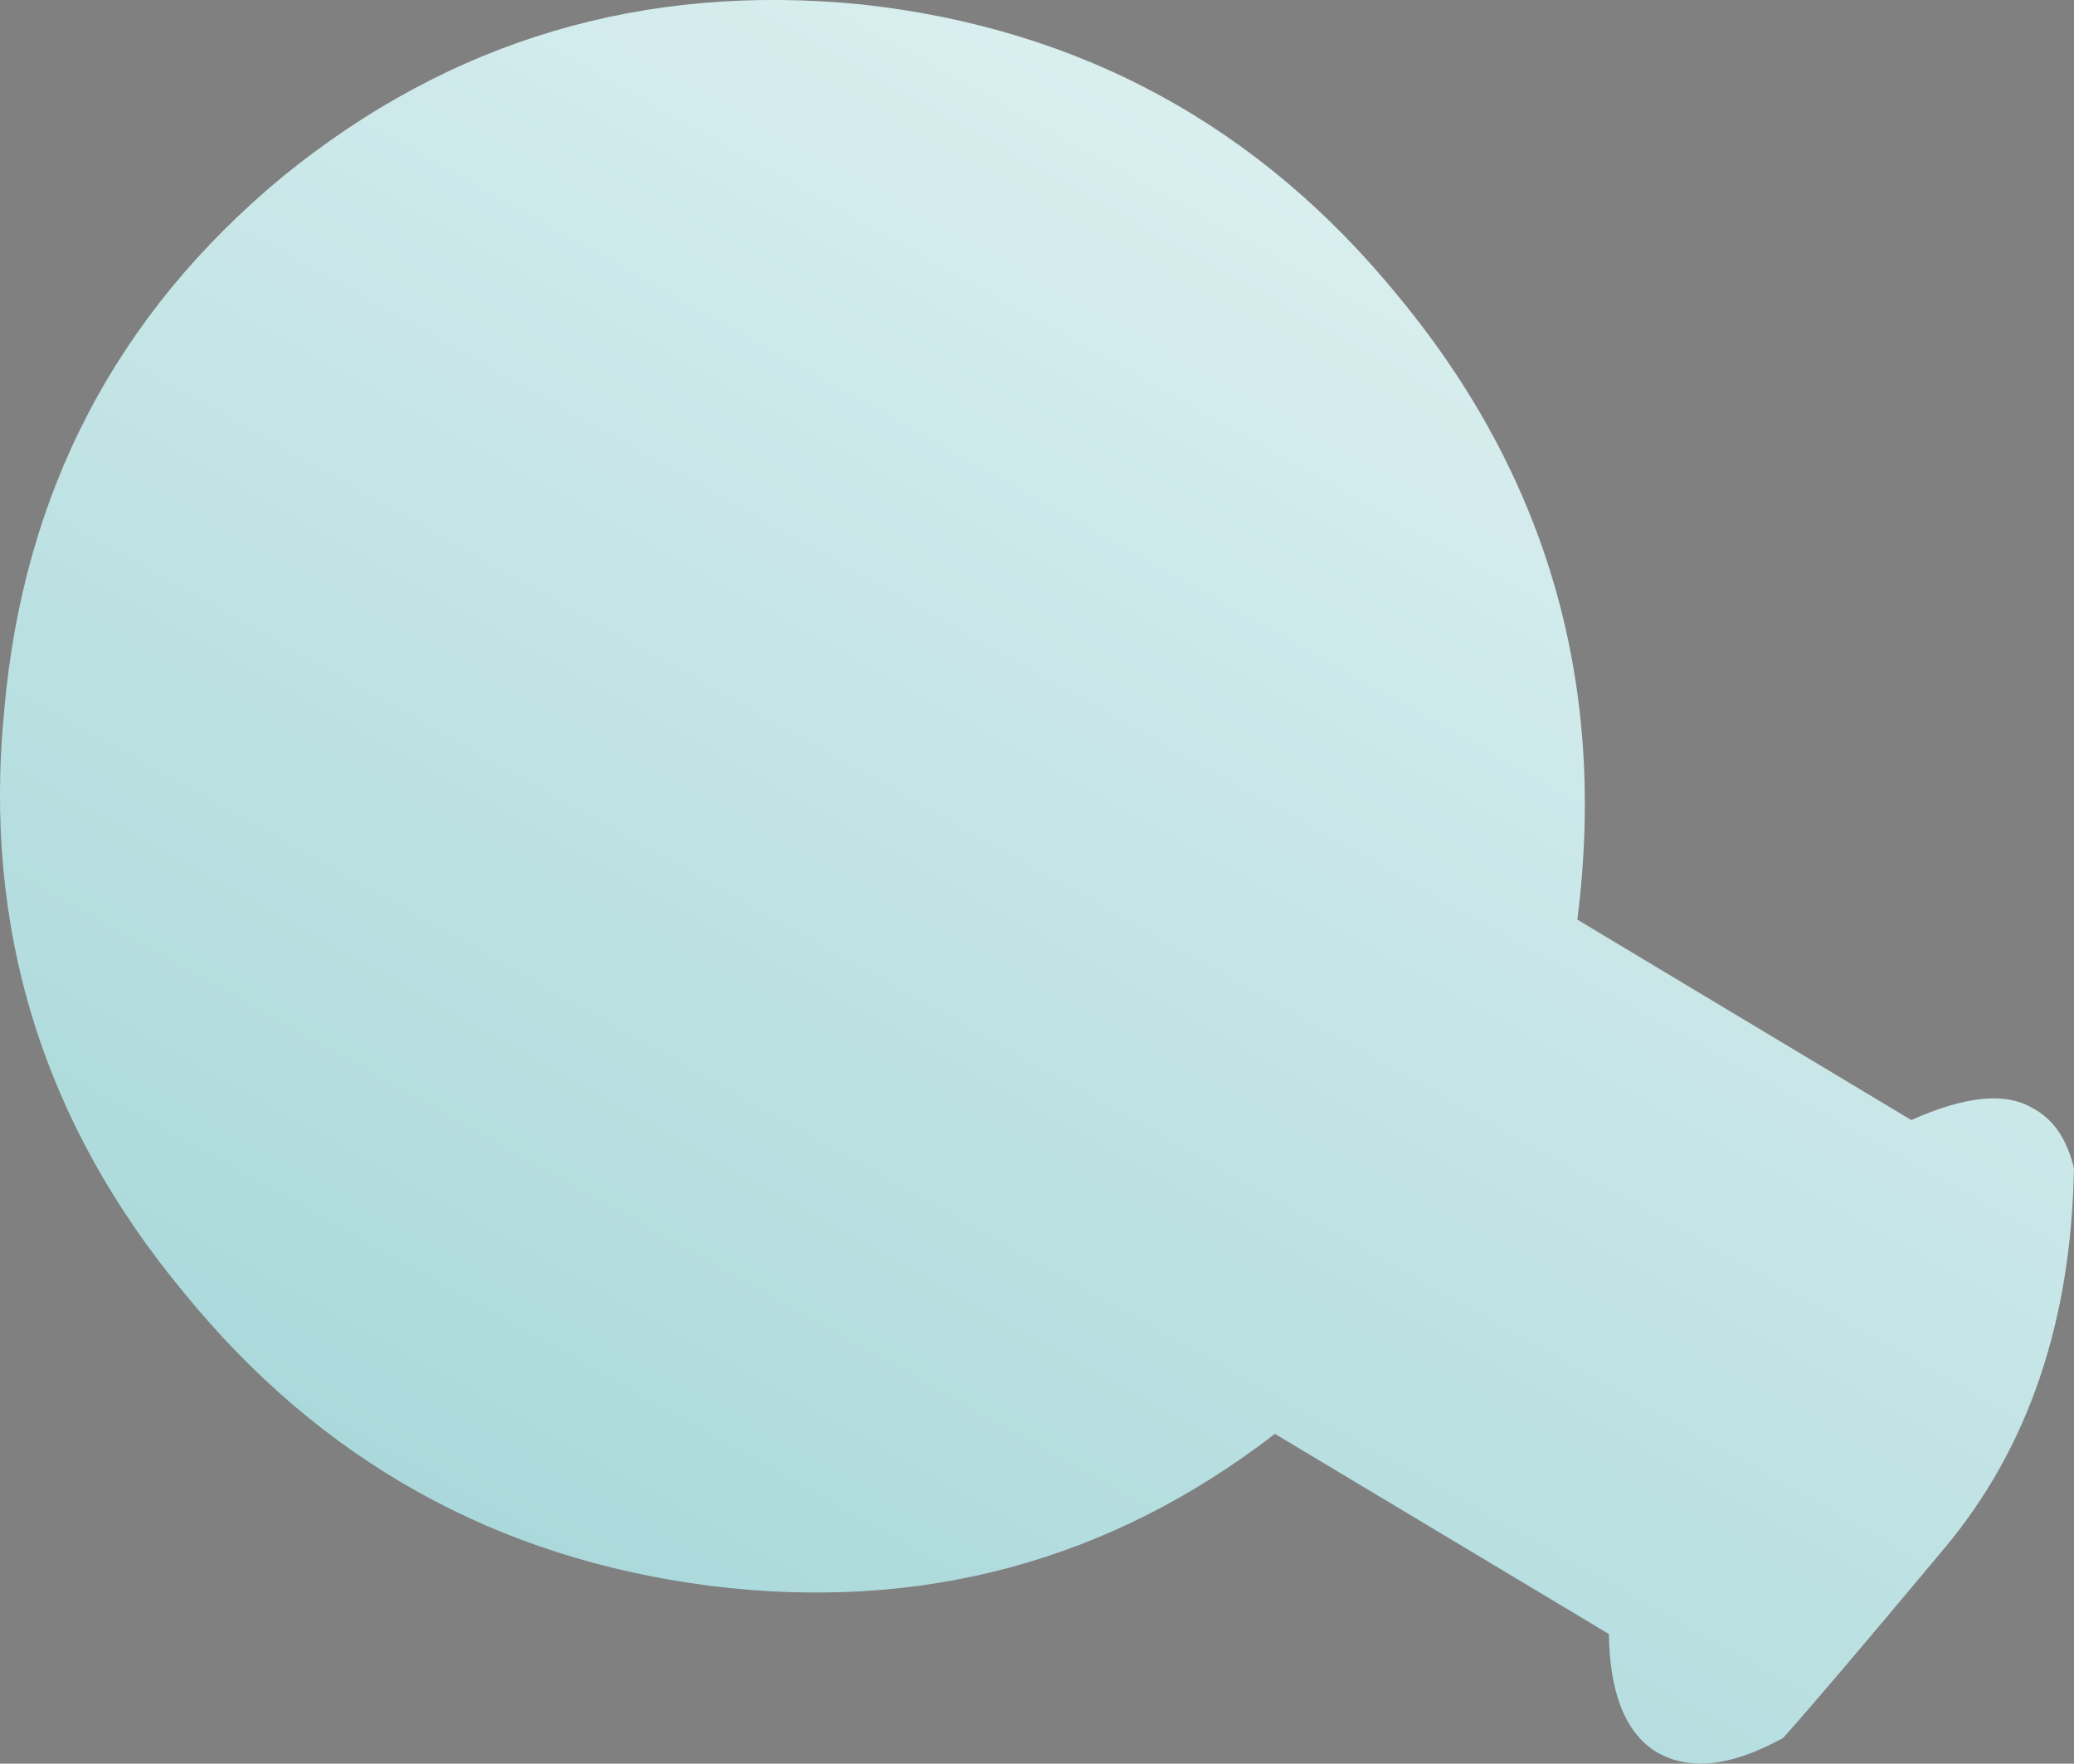 <svg xmlns="http://www.w3.org/2000/svg" viewBox="0 0 37.539 31.917"><rect x="0" y="0" width="37.539" height="31.917" fill="#808080" stroke="none"/><defs><clipPath id="A"><path d="M7.559 8.972c-.348.18-.559.454-.633.821-.121.39-.086.754.101 1.097.153.332.426.575.817.731.367.109.718.094 1.054-.051.344-.18.575-.449.684-.805.109-.359.074-.726-.102-1.097-.187-.344-.476-.59-.867-.746a1.206 1.206 0 00-1.054.05z"/></clipPath><clipPath id="k"><path d="M5122.6-16974h3.662v3.664h-3.662v-3.664z"/></clipPath><clipPath id="u"><path d="M90.707 151.04c-.387.242-.496.805-.332 1.687.133.879.504 1.829 1.113 2.852.614 1.023 1.258 1.812 1.938 2.375.719.566 1.269.73 1.656.488s.516-.801.383-1.676c-.164-.886-.555-1.839-1.164-2.863-.613-1.019-1.258-1.812-1.938-2.375-.718-.566-1.269-.73-1.656-.488z"/></clipPath><clipPath id="c"><path d="M-1285.9-7733.9h10.041v9.068h-10.041v-9.068z"/></clipPath><clipPath id="o"><path d="M3730-16384h11.892v20.283H3730V-16384z"/></clipPath><clipPath id="M"><path d="M7.895 3.582C7.434 1.605 7.496.449 8.078.117c-.676.363-.89 1.363-.644 3.004.273 1.969 1.168 4.41 2.679 7.328 1.539 2.957 3.035 5.156 4.492 6.598 1.286 1.218 2.29 1.687 3.016 1.402-.687.25-1.699-.379-3.035-1.887-1.383-1.562-2.723-3.605-4.027-6.14-1.305-2.532-2.192-4.813-2.664-6.84z"/></clipPath><clipPath id="x"><path d="M10.477 10.504C9.387 8.461 8.609 6.48 8.141 4.558 7.691 2.68 7.59 1.226 7.832.199 7.242.34 6.57.578 5.809.914 3.199 2.18 1.445 4.168.543 6.879c-.902 2.711-.691 5.351.637 7.926C2.551 17.359 4.609 19.09 7.355 20c2.782.922 5.461.746 8.036-.528a9.365 9.365 0 001.605-.953c-1-.55-2.082-1.539-3.25-2.964-1.172-1.426-2.258-3.11-3.269-5.051z"/></clipPath><clipPath id="e"><path d="M3735.8-16387h18.227v23.533H3735.8V-16387z"/></clipPath><clipPath id="a"><path d="M7785.7-17628h25.512v13.027H7785.7V-17628z"/></clipPath><clipPath id="g"><path d="M5058-16959h4.859v4.862H5058v-4.862z"/></clipPath><clipPath id="m"><path d="M3566-16473h12.551v21.217H3566V-16473z"/></clipPath><clipPath id="r"><path d="M84.27 156.88l-.02-.032c-.852-.929-1.41-1.464-1.676-1.597-1.633-.891-3.418-1.301-5.347-1.227-2 .055-3.082.047-3.25-.027-.895-.426-1.235.176-1.02 1.808.219 1.926 1.301 4.512 3.242 7.754 1.863 3.11 3.692 5.407 5.489 6.887 1.492 1.188 2.304 1.504 2.429.945.02-.07.461-.89 1.336-2.457.852-1.461 1.281-2.539 1.293-3.234.027-.582-.312-1.195-1.012-1.832-.64-.59-.91-1.094-.812-1.512.082-.531.527-.781 1.328-.742l1.488.008c1.258-.668 2.215-1.551 2.871-2.653.266-.414 0-.503-.793-.265 0-.043 0-.086.004-.137.047-.687.051-1.515.016-2.48.023-.582.473-.7 1.348-.352l-.622-1.137a3.682 3.682 0 01-.203-.324c-.171.11-.398.535-.679 1.281-.266.676-.696 1.11-1.289 1.305-.121.027-.266.059-.438.094a3.54 3.54 0 00-.004-.582 10.18 10.18 0 01-.035-1.055c1.422-.621 2.227-.973 2.418-1.047-.473-.582-.922-.906-1.348-.972-.703-.102-1.058.574-1.07 2.019-.418.18-.891.387-1.41.613-.91.387-1.652.707-2.234.95.601.672.949.886 1.039.652.089-.234.418-.383.984-.438a27.072 27.072 0 001.66-.14c-.027.226-.09.441-.176.648-.324.774-1.004 1.004-2.035.692-.133-.067-.551-.328-1.258-.785-.336-.204-.64-.321-.914-.344.196-.082.43-.176.7-.285z"/></clipPath><clipPath id="D"><path d="M73.996 168.55c-.359.187-.578.461-.648.824-.114.351-.063.699.148 1.047.133.32.387.562.766.726.375.098.738.075 1.086-.074.332-.172.55-.445.648-.82a1.297 1.297 0 00-.09-1.028c-.16-.375-.453-.628-.883-.765a1.119 1.119 0 00-1.027.09z"/></clipPath><clipPath id="i"><path d="M-1981.4-13476h5.854v5.843h-5.854v-5.843z"/></clipPath><clipPath id="J"><path d="M8.145.082c-.641.305-.723 1.469-.25 3.5.472 2.027 1.363 4.308 2.664 6.84 1.304 2.531 2.648 4.578 4.027 6.14 1.383 1.559 2.418 2.176 3.098 1.852.648-.332.738-1.516.265-3.547-.449-1.984-1.328-4.246-2.633-6.777-1.336-2.543-2.695-4.594-4.078-6.153C9.859.375 8.824-.242 8.145.082z"/></clipPath><clipPath id="G"><path d="M5.094 4.324a.681.681 0 00-.414.461.833.833 0 00.074.66.87.87 0 00.461.461c.23.07.453.066.66-.012.473-.246.594-.636.355-1.172-.281-.511-.66-.644-1.136-.398z"/></clipPath><radialGradient id="C" gradientUnits="userSpaceOnUse" cy="-16957" cx="5060.2" r="1.889"><stop offset="0" stop-color="#fff"/><stop offset=".165" stop-color="#a2aa7b"/><stop offset=".859" stop-color="#6c7e3c"/><stop offset="1" stop-color="#d8ebba"/></radialGradient><radialGradient id="t" gradientUnits="userSpaceOnUse" cy="-17622" cx="7788.5" r="12.518"><stop offset="0" stop-color="#fff"/><stop offset=".165" stop-color="#ebebeb"/><stop offset=".859" stop-color="#e0e0e0"/><stop offset="1" stop-color="#ededed"/></radialGradient><radialGradient id="h" gradientUnits="userSpaceOnUse" cy="-16957" cx="5060.2" r="1.889"><stop offset="0" stop-color="#fff"/><stop offset=".859" stop-color="#fff" stop-opacity=".847"/><stop offset="1" stop-color="#fff" stop-opacity=".847"/></radialGradient><radialGradient id="L" gradientUnits="userSpaceOnUse" cy="-16461" cx="3568.5" r="11.385"><stop offset="0" stop-color="#dbf844"/><stop offset=".988" stop-color="#2a3a0f"/><stop offset="1" stop-color="#2a3a0f"/></radialGradient><radialGradient id="O" gradientUnits="userSpaceOnUse" cy="-16372" cx="3733.6" r="10.361"><stop offset="0" stop-color="#f8fed8"/><stop offset=".988" stop-color="#9db17b"/><stop offset="1" stop-color="#9db17b"/></radialGradient><radialGradient id="b" gradientUnits="userSpaceOnUse" cy="-17622" cx="7788.5" r="12.518"><stop offset="0" stop-color="#fff" stop-opacity=".259"/><stop offset=".165" stop-color="#fff" stop-opacity=".369"/><stop offset=".859" stop-color="#fff" stop-opacity=".459"/><stop offset="1" stop-color="#fff" stop-opacity=".228"/></radialGradient><radialGradient id="f" gradientUnits="userSpaceOnUse" cy="-16374" cx="3738.9" r="14.816"><stop offset="0" stop-color="#fff" stop-opacity=".667"/><stop offset=".988" stop-color="#fff" stop-opacity=".847"/><stop offset="1" stop-color="#fff" stop-opacity=".847"/></radialGradient><radialGradient id="j" gradientUnits="userSpaceOnUse" cy="-13474" cx="-1978" r="2.257"><stop offset="0" stop-color="#fff"/><stop offset=".859" stop-color="#fff" stop-opacity=".847"/><stop offset="1" stop-color="#fff" stop-opacity=".847"/></radialGradient><radialGradient id="n" gradientUnits="userSpaceOnUse" cy="-16461" cx="3568.5" r="11.385"><stop offset="0" stop-color="#fff" stop-opacity=".667"/><stop offset=".988" stop-color="#fff" stop-opacity=".847"/><stop offset="1" stop-color="#fff" stop-opacity=".847"/></radialGradient><radialGradient id="F" gradientUnits="userSpaceOnUse" cy="-13474" cx="-1978" r="2.257"><stop offset="0" stop-color="#fff"/><stop offset=".165" stop-color="#a2aa7b"/><stop offset=".859" stop-color="#6c7e3c"/><stop offset="1" stop-color="#d8ebba"/></radialGradient><radialGradient id="z" gradientUnits="userSpaceOnUse" cy="-16374" cx="3738.9" r="14.816"><stop offset="0" stop-color="#dbf844"/><stop offset=".988" stop-color="#2a3a0f"/><stop offset="1" stop-color="#2a3a0f"/></radialGradient><radialGradient id="p" gradientUnits="userSpaceOnUse" cy="-16372" cx="3733.6" r="10.361"><stop offset="0" stop-color="#fff"/><stop offset=".988" stop-color="#fff" stop-opacity=".847"/><stop offset="1" stop-color="#fff" stop-opacity=".847"/></radialGradient><radialGradient id="l" gradientUnits="userSpaceOnUse" cy="-16972" cx="5123.7" r="1.124"><stop offset="0" stop-color="#fff"/><stop offset=".859" stop-color="#fff" stop-opacity=".847"/><stop offset="1" stop-color="#fff" stop-opacity=".847"/></radialGradient><radialGradient id="I" gradientUnits="userSpaceOnUse" cy="-16972" cx="5123.7" r="1.124"><stop offset="0" stop-color="#fff"/><stop offset=".165" stop-color="#a2aa7b"/><stop offset=".859" stop-color="#6c7e3c"/><stop offset="1" stop-color="#d8ebba"/></radialGradient><mask id="H"><g clip-path="url(#k)"><path d="M5122.6-16974h3.662v3.664h-3.662v-3.664z" fill="url(#l)"/></g></mask><mask id="B"><g clip-path="url(#g)"><path d="M5058-16959h4.859v4.862H5058v-4.862z" fill="url(#h)"/></g></mask><mask id="y"><g clip-path="url(#e)"><path d="M3735.8-16387h18.227v23.533H3735.8V-16387z" fill="url(#f)"/></g></mask><mask id="K"><g clip-path="url(#m)"><path d="M3566-16473h12.551v21.217H3566V-16473z" fill="url(#n)"/></g></mask><mask id="E"><g clip-path="url(#i)"><path d="M-1981.4-13476h5.854v5.843h-5.854v-5.843z" fill="url(#j)"/></g></mask><mask id="v"><g clip-path="url(#c)"><path d="M-1285.9-7733.9h10.041v9.068h-10.041v-9.068z" fill="url(#d)"/></g></mask><mask id="s"><g clip-path="url(#a)"><path d="M7785.7-17628h25.512v13.027H7785.7V-17628z" fill="url(#b)"/></g></mask><mask id="N"><g clip-path="url(#o)"><path d="M3730-16384h11.892v20.283H3730V-16384z" fill="url(#p)"/></g></mask><linearGradient id="q" y2="-290.67" gradientUnits="userSpaceOnUse" x2="-259.77" gradientTransform="matrix(-.39 -.697 .697 -.39 176.47 -142.29)" y1="-290.67" x1="-288.34"><stop offset="0" stop-color="#d9eeef"/><stop offset="1" stop-color="#abd9db"/></linearGradient><linearGradient id="d" y2="-7729.5" gradientUnits="userSpaceOnUse" x2="-1276.8" y1="-7729.5" x1="-1284.8"><stop offset="0" stop-color="#fff" stop-opacity=".086"/><stop offset="1" stop-color="#fff" stop-opacity=".42"/></linearGradient><linearGradient id="w" y2="-7729.5" gradientUnits="userSpaceOnUse" x2="-1276.8" y1="-7729.5" x1="-1284.8"><stop offset="0"/><stop offset="1" stop-color="#bcd9db"/></linearGradient></defs><path d="M89.715 150.2c-.422.281-.645.844-.656 1.688l-4.836 2.898c-2.395-1.848-5.121-2.582-8.188-2.199-3.09.398-5.625 1.808-7.605 4.238-2.051 2.465-2.918 5.281-2.606 8.441.278 3.153 1.621 5.723 4.024 7.715 2.429 1.981 5.226 2.813 8.386 2.5 3.176-.347 5.77-1.761 7.786-4.238 2.156-2.613 3.015-5.617 2.582-9.012l4.836-2.902c.777.348 1.359.406 1.75.176.304-.157.503-.449.605-.875-.039-2.215-.66-4.043-1.863-5.485-1.2-1.437-1.985-2.359-2.348-2.761-.77-.426-1.391-.485-1.867-.184z" fill="url(#q)" fill-rule="evenodd" transform="matrix(1.25 0 0 -1.25 -82.203 219.431)"/><g clip-path="url(#r)" transform="matrix(1.25 0 0 -1.25 -82.203 219.431)"><g mask="url(#s)" transform="matrix(-.922 .555 1.086 1.805 26413 27651)"><path d="M84.27 156.88l-.02-.032c-.852-.929-1.41-1.464-1.676-1.597-1.633-.891-3.418-1.301-5.347-1.227-2 .055-3.082.047-3.25-.027-.895-.426-1.235.176-1.02 1.808.219 1.926 1.301 4.512 3.242 7.754 1.863 3.11 3.692 5.407 5.489 6.887 1.492 1.188 2.304 1.504 2.429.945.02-.07.461-.89 1.336-2.457.852-1.461 1.281-2.539 1.293-3.234.027-.582-.312-1.195-1.012-1.832-.64-.59-.91-1.094-.812-1.512.082-.531.527-.781 1.328-.742l1.488.008c1.258-.668 2.215-1.551 2.871-2.653.266-.414 0-.503-.793-.265 0-.043 0-.086.004-.137.047-.687.051-1.515.016-2.48.023-.582.473-.7 1.348-.352l-.622-1.137a3.682 3.682 0 01-.203-.324c-.171.11-.398.535-.679 1.281-.266.676-.696 1.11-1.289 1.305-.121.027-.266.059-.438.094a3.54 3.54 0 00-.004-.582 10.18 10.18 0 01-.035-1.055c1.422-.621 2.227-.973 2.418-1.047-.473-.582-.922-.906-1.348-.972-.703-.102-1.058.574-1.07 2.019-.418.18-.891.387-1.41.613-.91.387-1.652.707-2.234.95.601.672.949.886 1.039.652.089-.234.418-.383.984-.438a27.072 27.072 0 001.66-.14c-.027.226-.09.441-.176.648-.324.774-1.004 1.004-2.035.692-.133-.067-.551-.328-1.258-.785-.336-.204-.64-.321-.914-.344.196-.082.43-.176.7-.285z" fill="url(#t)" fill-rule="evenodd"/></g></g><g clip-path="url(#u)" transform="matrix(1.25 0 0 -1.25 -82.203 219.431)"><g mask="url(#v)" transform="rotate(-120.709 1767.778 -4498.603) scale(1.076)"><path d="M90.707 151.04c-.387.242-.496.805-.332 1.687.133.879.504 1.829 1.113 2.852.614 1.023 1.258 1.812 1.938 2.375.719.566 1.269.73 1.656.488s.516-.801.383-1.676c-.164-.886-.555-1.839-1.164-2.863-.613-1.019-1.258-1.812-1.938-2.375-.718-.566-1.269-.73-1.656-.488z" fill="url(#w)" fill-rule="evenodd"/></g></g><g clip-path="url(#x)" transform="matrix(1.25 0 0 -1.25 -82.203 219.431)"><g mask="url(#y)" transform="matrix(-.96 .008 .021 .941 3954.4 15384)"><path d="M10.477 10.504C9.387 8.461 8.609 6.48 8.141 4.558 7.691 2.68 7.59 1.226 7.832.199 7.242.34 6.57.578 5.809.914 3.199 2.18 1.445 4.168.543 6.879c-.902 2.711-.691 5.351.637 7.926C2.551 17.359 4.609 19.09 7.355 20c2.782.922 5.461.746 8.036-.528a9.365 9.365 0 001.605-.953c-1-.55-2.082-1.539-3.25-2.964-1.172-1.426-2.258-3.11-3.269-5.051z" fill="url(#z)" fill-rule="evenodd"/></g></g><g clip-path="url(#A)" transform="matrix(1.25 0 0 -1.25 -82.203 219.431)"><g mask="url(#B)" transform="matrix(-.945 .153 .169 .928 7654.7 14978)"><path d="M7.559 8.972c-.348.18-.559.454-.633.821-.121.39-.086.754.101 1.097.153.332.426.575.817.731.367.109.718.094 1.054-.051.344-.18.575-.449.684-.805.109-.359.074-.726-.102-1.097-.187-.344-.476-.59-.867-.746a1.206 1.206 0 00-1.054.05z" fill="url(#C)" fill-rule="evenodd"/></g></g><g clip-path="url(#D)" transform="matrix(1.25 0 0 -1.25 -82.203 219.431)"><g mask="url(#E)" transform="matrix(-.787 .133 .146 .775 488.08 10876)"><path d="M73.996 168.55c-.359.187-.578.461-.648.824-.114.351-.063.699.148 1.047.133.32.387.562.766.726.375.098.738.075 1.086-.074.332-.172.55-.445.648-.82a1.297 1.297 0 00-.09-1.028c-.16-.375-.453-.628-.883-.765a1.119 1.119 0 00-1.027.09z" fill="url(#F)" fill-rule="evenodd"/></g></g><g clip-path="url(#G)" transform="matrix(1.25 0 0 -1.25 -82.203 219.431)"><g mask="url(#H)" transform="matrix(-.944 .159 .175 .927 7820.3 14926)"><path d="M5.094 4.324a.681.681 0 00-.414.461.833.833 0 00.074.66.87.87 0 00.461.461c.23.07.453.066.66-.012.473-.246.594-.636.355-1.172-.281-.511-.66-.644-1.136-.398z" fill="url(#I)" fill-rule="evenodd"/></g></g><g clip-path="url(#J)" transform="matrix(1.25 0 0 -1.25 -82.203 219.431)"><g mask="url(#K)" transform="matrix(-.959 .027 .002 .911 3473.4 14914)"><path d="M8.145.082c-.641.305-.723 1.469-.25 3.5.472 2.027 1.363 4.308 2.664 6.84 1.304 2.531 2.648 4.578 4.027 6.14 1.383 1.559 2.418 2.176 3.098 1.852.648-.332.738-1.516.265-3.547-.449-1.984-1.328-4.246-2.633-6.777-1.336-2.543-2.695-4.594-4.078-6.153C9.859.375 8.824-.242 8.145.082z" fill="url(#L)" fill-rule="evenodd"/></g></g><g clip-path="url(#M)" transform="matrix(1.25 0 0 -1.25 -82.203 219.431)"><g mask="url(#N)" transform="matrix(-.96 .007 .021 .941 3938.1 15384)"><path d="M7.895 3.582C7.434 1.605 7.496.449 8.078.117c-.676.363-.89 1.363-.644 3.004.273 1.969 1.168 4.41 2.679 7.328 1.539 2.957 3.035 5.156 4.492 6.598 1.286 1.218 2.29 1.687 3.016 1.402-.687.25-1.699-.379-3.035-1.887-1.383-1.562-2.723-3.605-4.027-6.14-1.305-2.532-2.192-4.813-2.664-6.84z" fill="url(#O)" fill-rule="evenodd"/></g></g></svg>